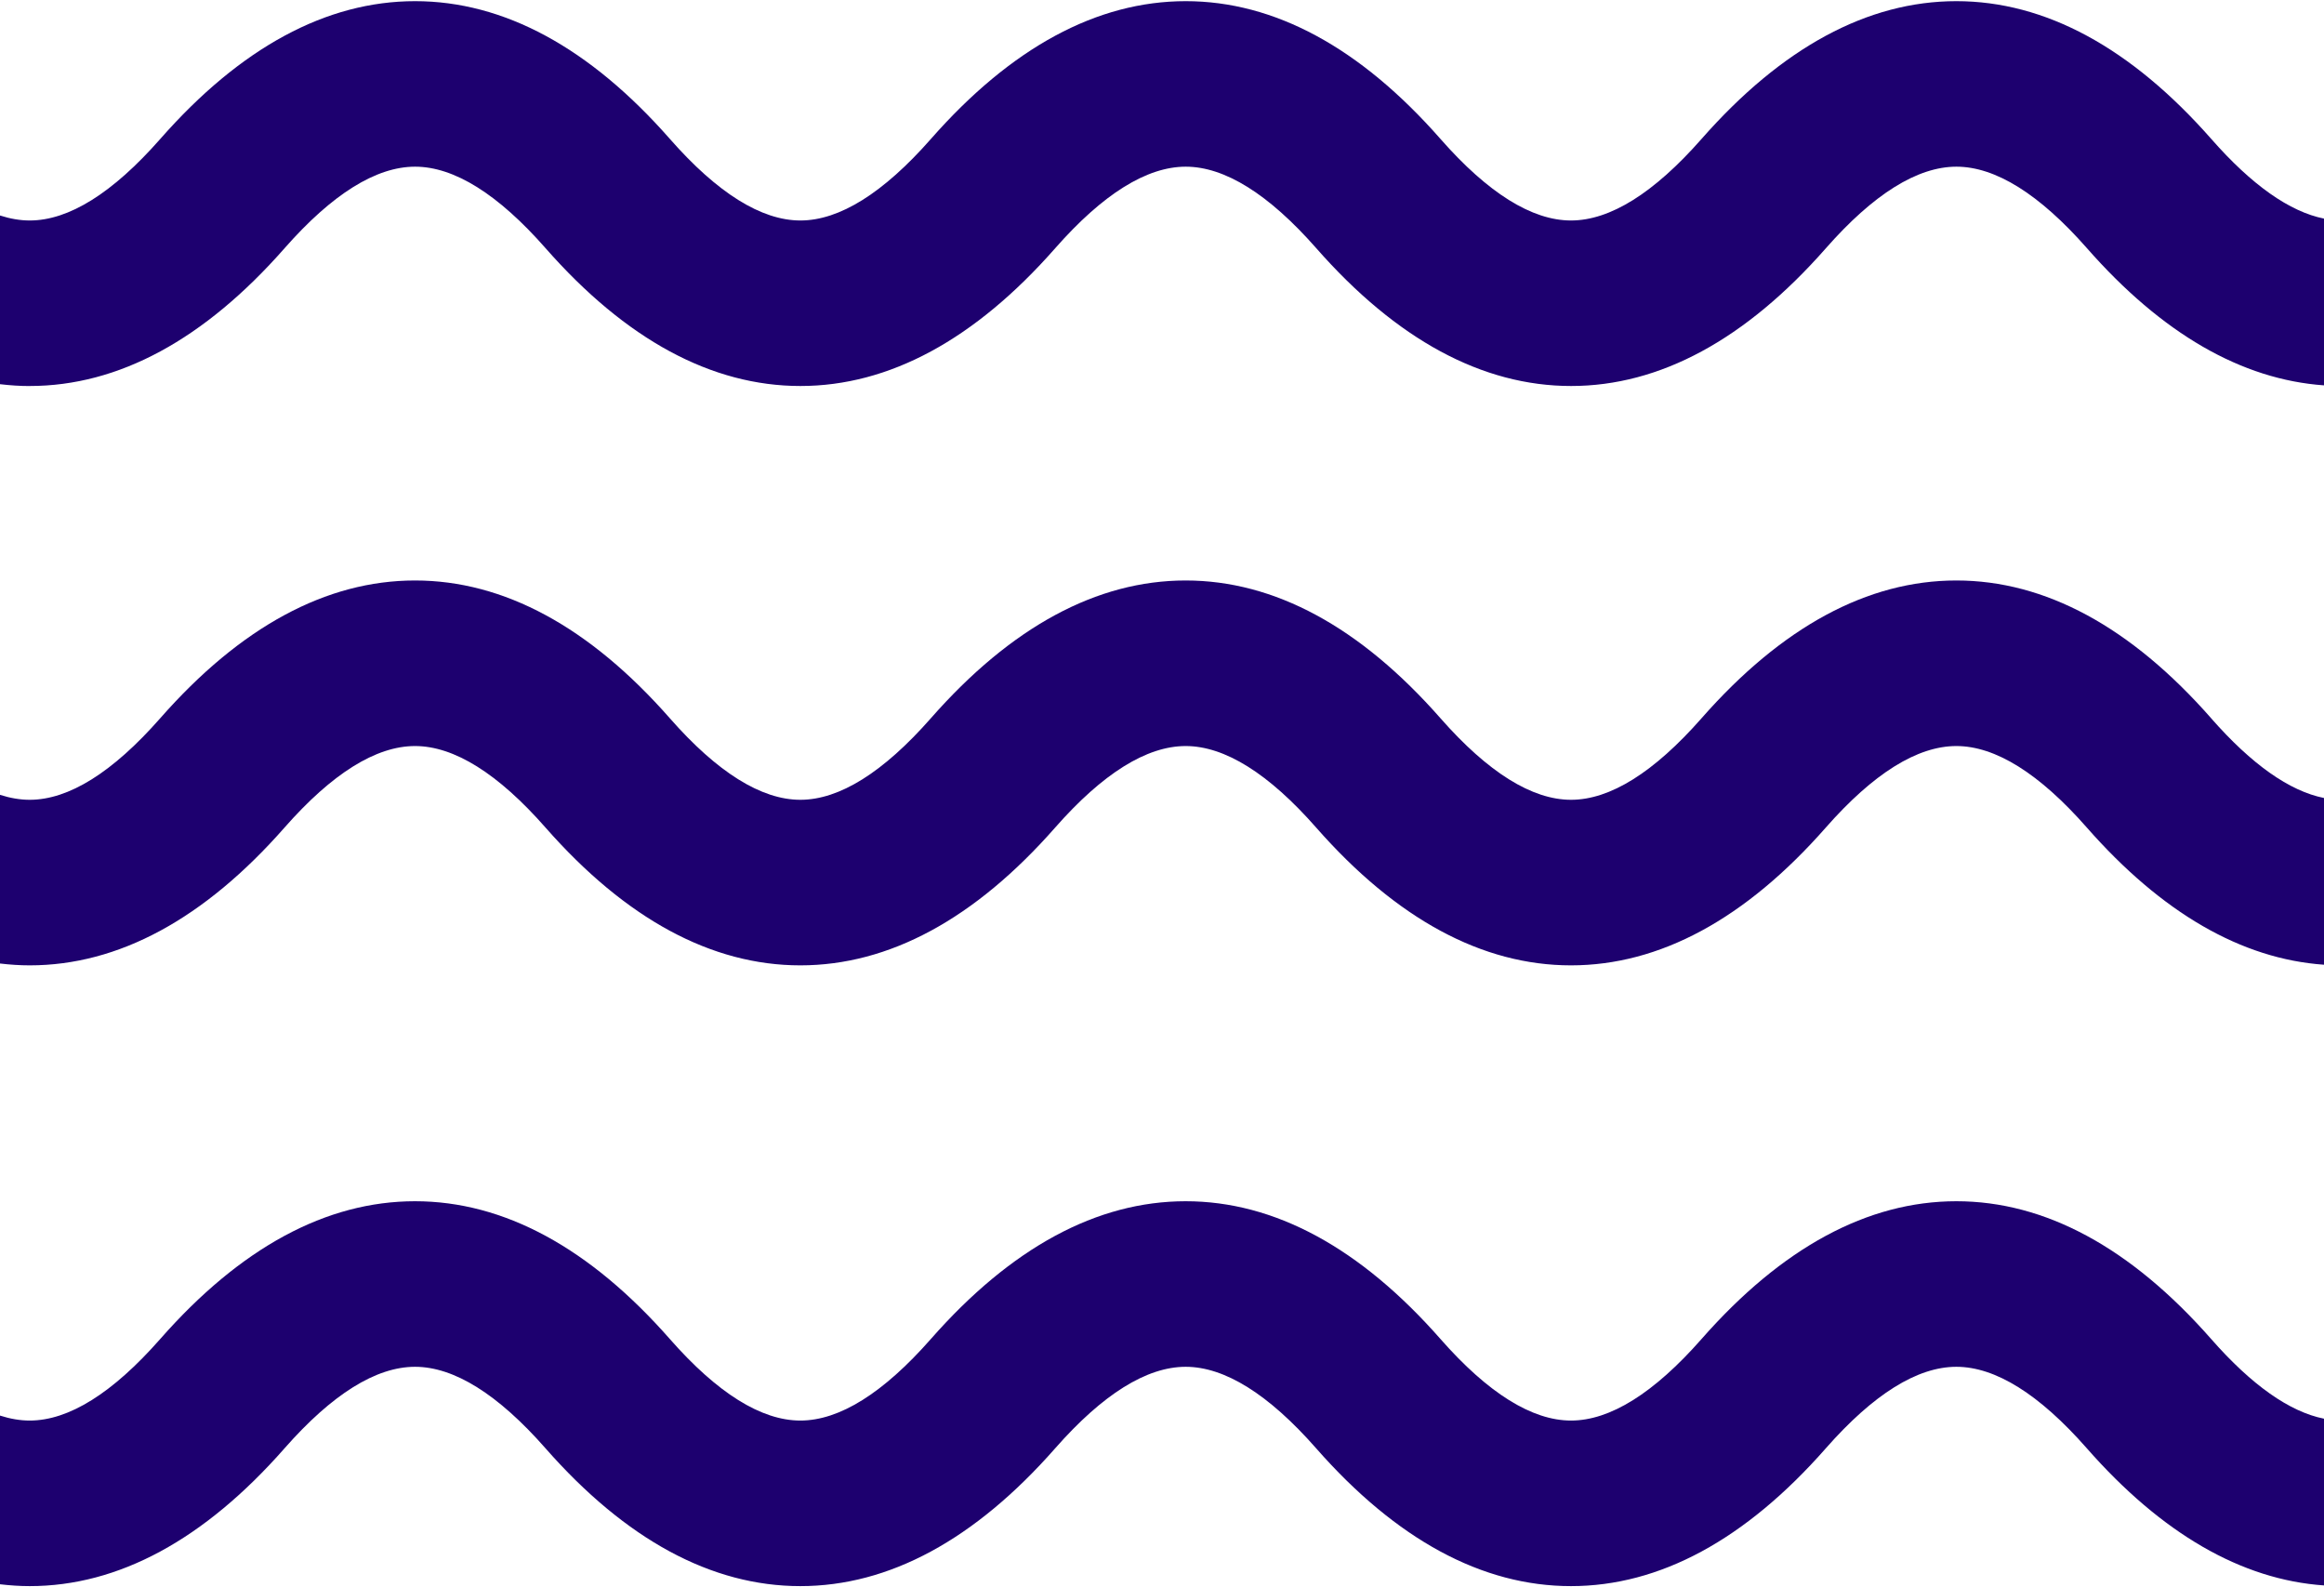 <?xml version="1.0" encoding="UTF-8"?><svg id="a" xmlns="http://www.w3.org/2000/svg" viewBox="0 0 438 299"><path d="M5.61,72.74c16.73,0,32.89-8.74,48.03-25.97,8.96-10.19,17.23-15.36,24.59-15.36s15.64,5.17,24.59,15.36c15.14,17.23,31.3,25.97,48.03,25.97s32.89-8.74,48.03-25.97c8.96-10.19,17.23-15.36,24.59-15.36s15.64,5.17,24.6,15.36c15.14,17.23,31.3,25.97,48.03,25.97h0c16.73,0,32.89-8.74,48.03-25.97,8.96-10.19,17.23-15.36,24.59-15.36s15.64,5.17,24.6,15.36c14.13,16.09,29.15,24.76,44.7,25.85v-31.42c-6.5-1.3-13.63-6.32-21.26-15.01C401.6,8.96,385.44,.22,368.71,.22c-16.73,0-32.89,8.74-48.03,25.97-8.96,10.19-17.23,15.36-24.6,15.36-7.36,0-15.64-5.17-24.59-15.36C256.36,8.96,240.2,.22,223.47,.22s-32.89,8.74-48.03,25.97c-8.96,10.19-17.23,15.36-24.59,15.36s-15.64-5.17-24.59-15.36C111.12,8.96,94.96,.22,78.23,.22S45.34,8.96,30.2,26.19c-8.96,10.19-17.23,15.36-24.59,15.36-1.81,0-3.68-.32-5.61-.94v31.79c1.86,.22,3.73,.35,5.61,.35Z" style="fill:#1d006f;"/><path d="M416.74,135.36c-15.14-17.23-31.3-25.97-48.03-25.97h0c-16.73,0-32.89,8.74-48.03,25.97-8.96,10.19-17.23,15.36-24.59,15.36-7.36,0-15.64-5.17-24.6-15.36-15.14-17.23-31.3-25.97-48.03-25.97h0c-16.73,0-32.89,8.74-48.03,25.97-8.96,10.19-17.23,15.36-24.59,15.36s-15.64-5.17-24.59-15.36c-15.14-17.23-31.3-25.97-48.03-25.97s-32.89,8.74-48.03,25.97c-8.96,10.19-17.23,15.36-24.59,15.36-1.81,0-3.68-.32-5.61-.94v31.79c1.86,.22,3.73,.35,5.61,.35,16.73,0,32.89-8.74,48.03-25.97,8.96-10.19,17.23-15.36,24.59-15.36s15.64,5.17,24.59,15.36c15.14,17.23,31.3,25.97,48.03,25.97s32.89-8.74,48.03-25.97c8.96-10.19,17.23-15.36,24.59-15.36s15.64,5.17,24.59,15.36c15.14,17.23,31.3,25.97,48.03,25.97,16.73,0,32.89-8.74,48.03-25.97,8.96-10.19,17.23-15.36,24.6-15.36s15.64,5.17,24.59,15.36c14.13,16.08,29.15,24.76,44.7,25.85v-31.42c-6.5-1.3-13.63-6.32-21.26-15.01Z" style="fill:#1d006f;"/><path d="M416.74,252.34c-15.14-17.23-31.3-25.97-48.03-25.97h0c-16.73,0-32.89,8.74-48.03,25.97-8.96,10.19-17.23,15.36-24.59,15.36s-15.64-5.17-24.6-15.36c-15.14-17.23-31.3-25.97-48.03-25.97h0c-16.73,0-32.89,8.74-48.03,25.97-8.96,10.19-17.23,15.36-24.59,15.36s-15.64-5.17-24.59-15.36c-15.14-17.23-31.3-25.97-48.03-25.97s-32.89,8.74-48.03,25.97c-8.96,10.19-17.23,15.36-24.59,15.36-1.81,0-3.68-.32-5.61-.94v31.79c1.86,.22,3.73,.35,5.61,.35,16.73,0,32.89-8.74,48.03-25.97,8.96-10.19,17.23-15.36,24.59-15.36s15.64,5.17,24.59,15.36c15.14,17.23,31.3,25.97,48.03,25.97s32.89-8.74,48.03-25.97c8.96-10.19,17.23-15.36,24.59-15.36s15.64,5.17,24.59,15.36c15.14,17.23,31.3,25.97,48.03,25.97s32.89-8.74,48.03-25.97c8.96-10.19,17.23-15.36,24.6-15.36s15.64,5.17,24.59,15.36c14.13,16.08,29.15,24.76,44.7,25.84v-31.42c-6.5-1.3-13.63-6.32-21.26-15.01Z" style="fill:#1d006f;"/></svg>